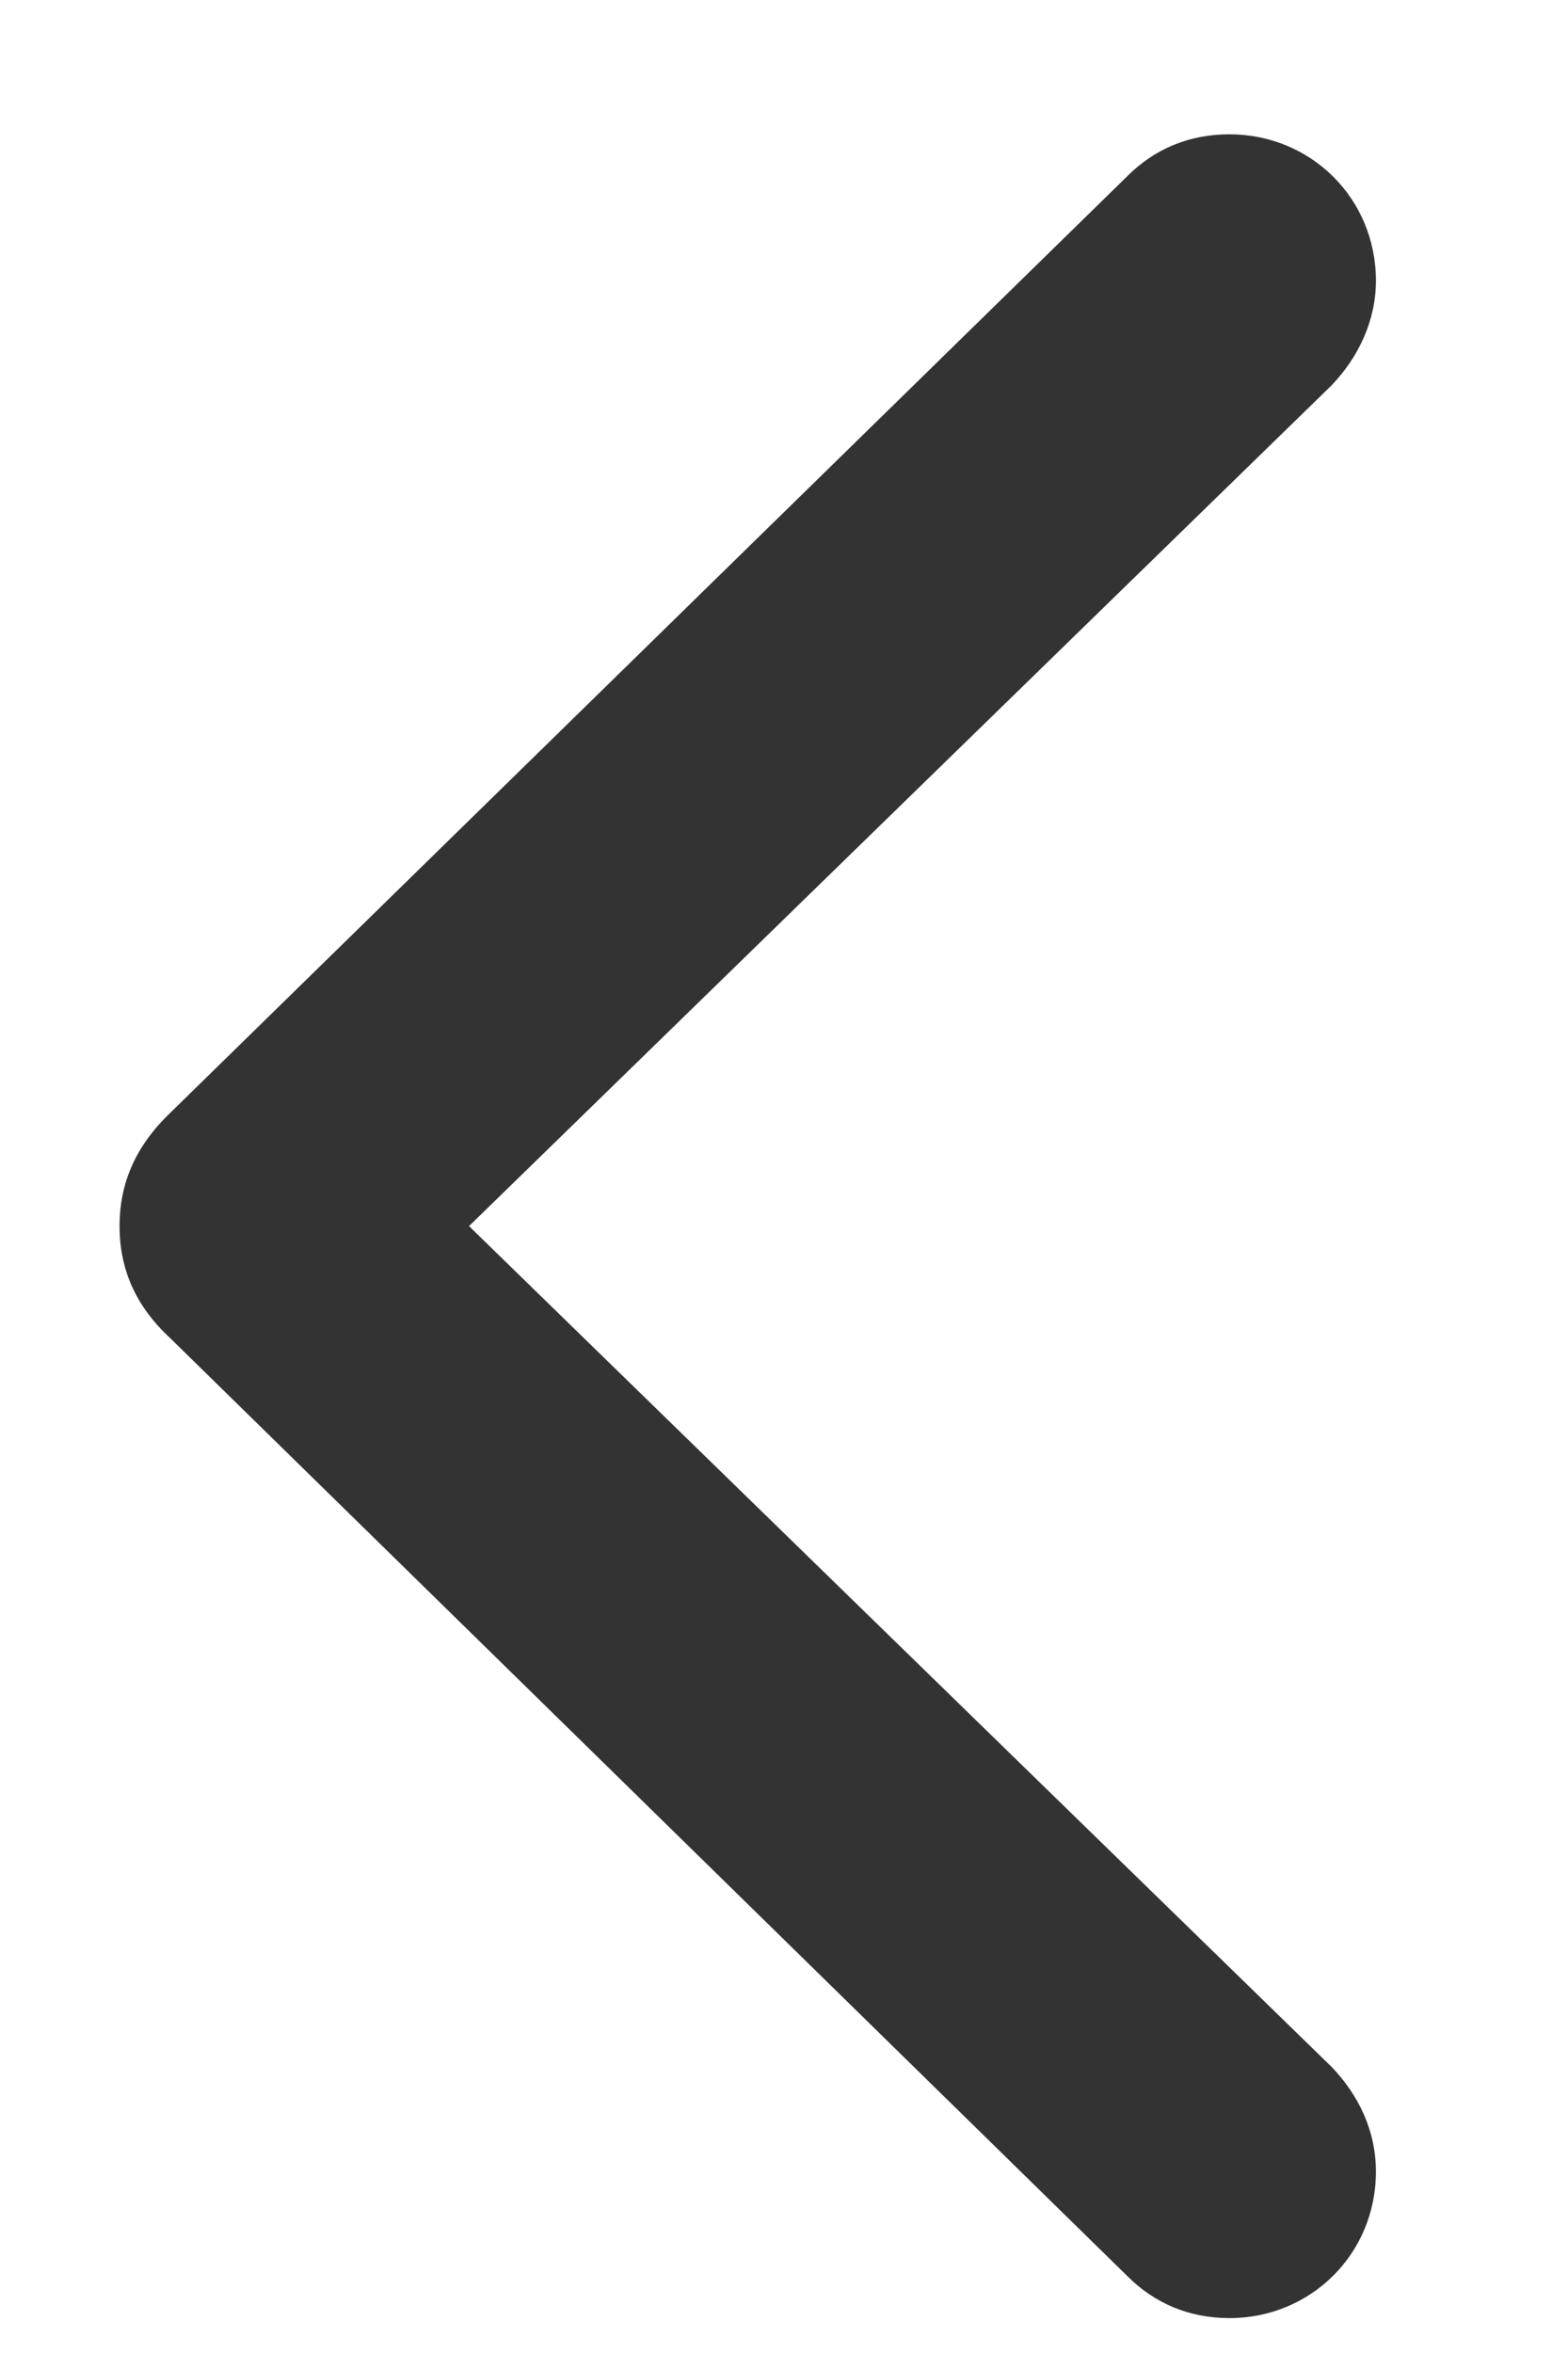 <svg width="8" height="12" viewBox="0 0 8 12" fill="none" xmlns="http://www.w3.org/2000/svg">
<path d="M0.61 6.253C0.61 6.473 0.692 6.661 0.868 6.824L5.752 11.608C5.89 11.746 6.066 11.822 6.273 11.822C6.687 11.822 7.02 11.495 7.02 11.075C7.02 10.867 6.932 10.685 6.794 10.541L2.393 6.253L6.794 1.965C6.932 1.821 7.02 1.633 7.02 1.432C7.02 1.011 6.687 0.685 6.273 0.685C6.066 0.685 5.89 0.76 5.752 0.898L0.868 5.676C0.692 5.845 0.61 6.033 0.61 6.253Z" fill="#333333"/>
</svg>
